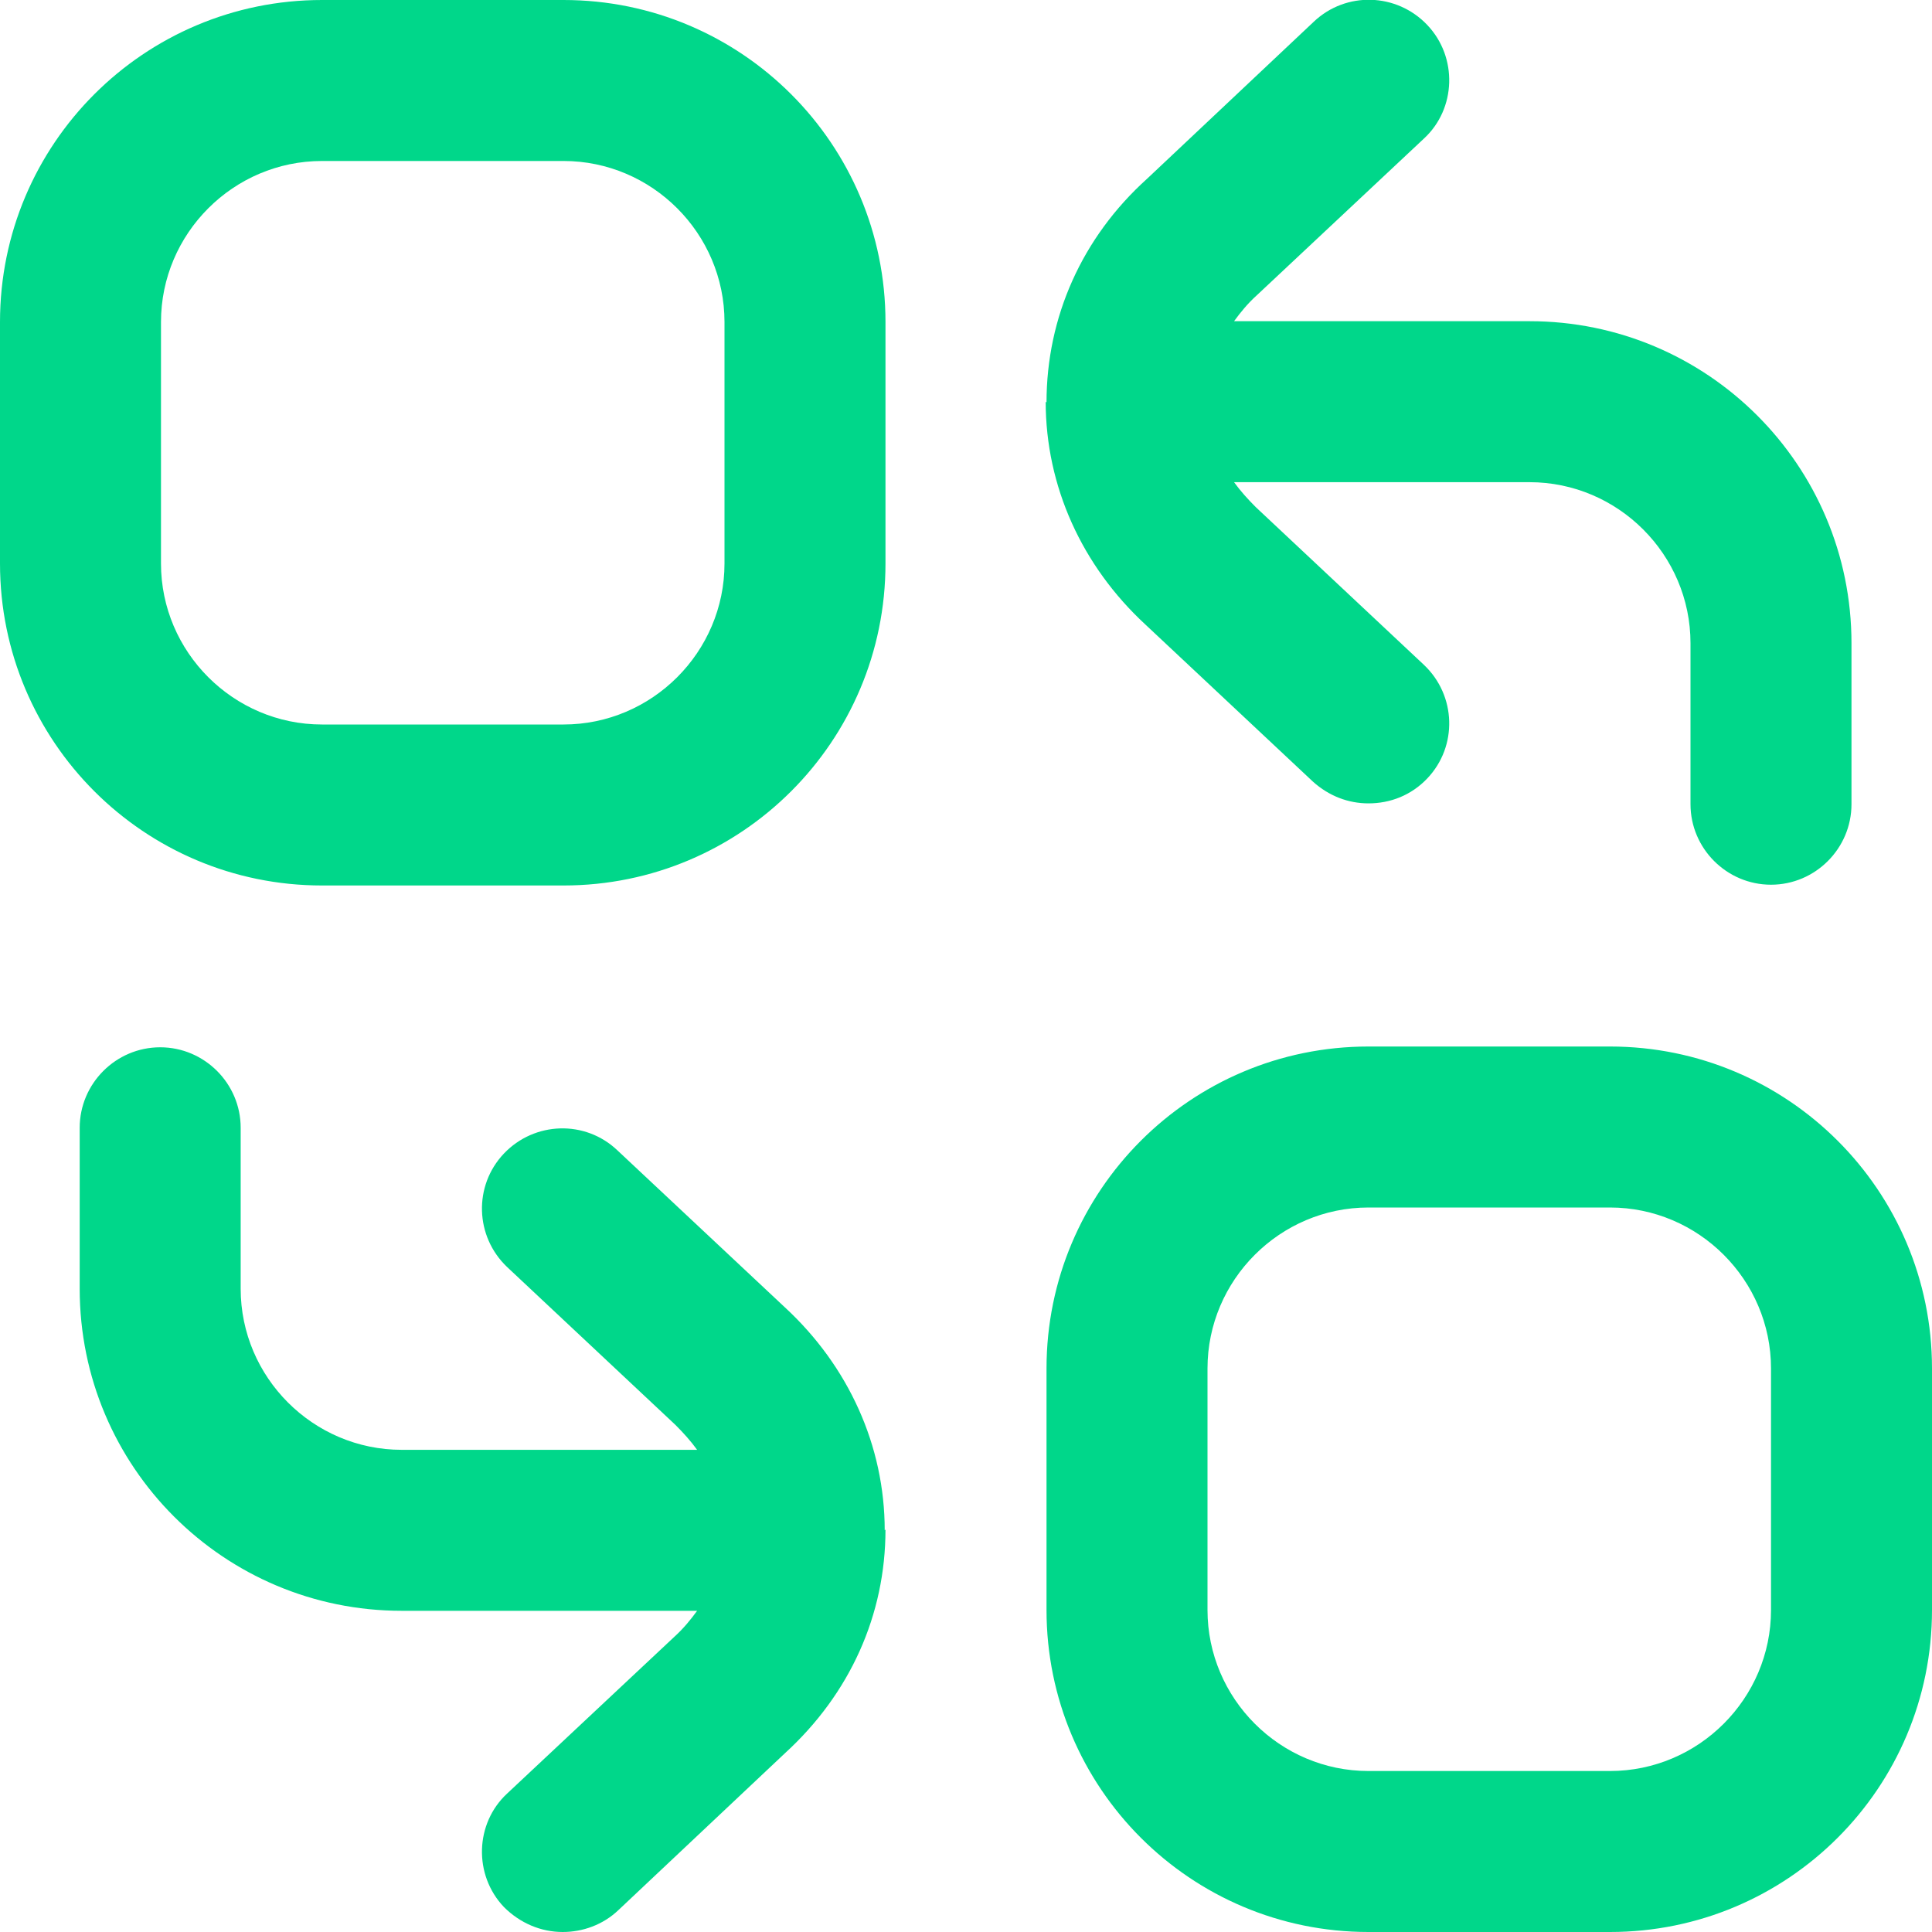 <?xml version="1.0" encoding="UTF-8"?>
<svg xmlns="http://www.w3.org/2000/svg" width="40" height="40" viewBox="0 0 40 40" fill="none">
  <g clip-path="url(#clip0_2535_84)">
    <path d="M11.667 4.76046e-06H6.667C2.983 4.76046e-06 0 2.983 0 6.667V11.667C0 15.35 2.983 18.333 6.667 18.333H11.667C15.35 18.333 18.333 15.35 18.333 11.667V6.667C18.333 2.983 15.35 4.76046e-06 11.667 4.76046e-06ZM15 11.667C15 13.5 13.5 15 11.667 15H6.667C4.833 15 3.333 13.5 3.333 11.667V6.667C3.333 4.833 4.833 3.333 6.667 3.333H11.667C13.5 3.333 15 4.833 15 6.667V11.667ZM33.333 21.667H28.333C24.65 21.667 21.667 24.65 21.667 28.333V33.333C21.667 37.017 24.65 40 28.333 40H33.333C37.017 40 40 37.017 40 33.333V28.333C40 24.65 37.017 21.667 33.333 21.667ZM36.667 33.333C36.667 35.167 35.167 36.667 33.333 36.667H28.333C26.5 36.667 25 35.167 25 33.333V28.333C25 26.5 26.5 25 28.333 25H33.333C35.167 25 36.667 26.5 36.667 28.333V33.333ZM21.667 8.333C21.667 6.567 22.4 4.917 23.75 3.7L27.2 0.45C27.867 -0.183 28.917 -0.15 29.55 0.517C30.183 1.183 30.15 2.25 29.483 2.867L26.017 6.117C25.833 6.283 25.683 6.467 25.55 6.65H31.667C35.35 6.65 38.333 9.633 38.333 13.317V16.65C38.333 17.567 37.583 18.317 36.667 18.317C35.75 18.317 35 17.567 35 16.65V13.317C35 11.483 33.5 9.983 31.667 9.983H25.55C25.683 10.167 25.833 10.333 26 10.5L29.483 13.767C30.15 14.4 30.183 15.45 29.55 16.117C29.217 16.467 28.783 16.633 28.333 16.633C27.917 16.633 27.517 16.483 27.183 16.183L23.717 12.933C22.4 11.717 21.65 10.067 21.65 8.317L21.667 8.333ZM18.333 31.667C18.333 33.433 17.6 35.067 16.25 36.3L12.8 39.55C12.483 39.85 12.067 40 11.65 40C11.2 40 10.767 39.817 10.433 39.483C9.8 38.817 9.833 37.75 10.5 37.133L13.967 33.883C14.15 33.717 14.3 33.533 14.433 33.35H8.317C4.633 33.35 1.65 30.367 1.65 26.683V23.35C1.65 22.433 2.4 21.683 3.317 21.683C4.233 21.683 4.983 22.433 4.983 23.35V26.683C4.983 28.517 6.483 30.017 8.317 30.017H14.433C14.3 29.833 14.15 29.667 13.983 29.5L10.5 26.233C9.833 25.6 9.8 24.55 10.433 23.883C11.067 23.217 12.117 23.183 12.783 23.817L16.25 27.067C17.567 28.283 18.317 29.933 18.317 31.683L18.333 31.667Z" fill="#00D78A"></path>
  </g>
  <defs>
    <clipPath id="clip0_2535_84">
      <rect width="40" height="40" fill="white"></rect>
    </clipPath>
  </defs>
</svg>
